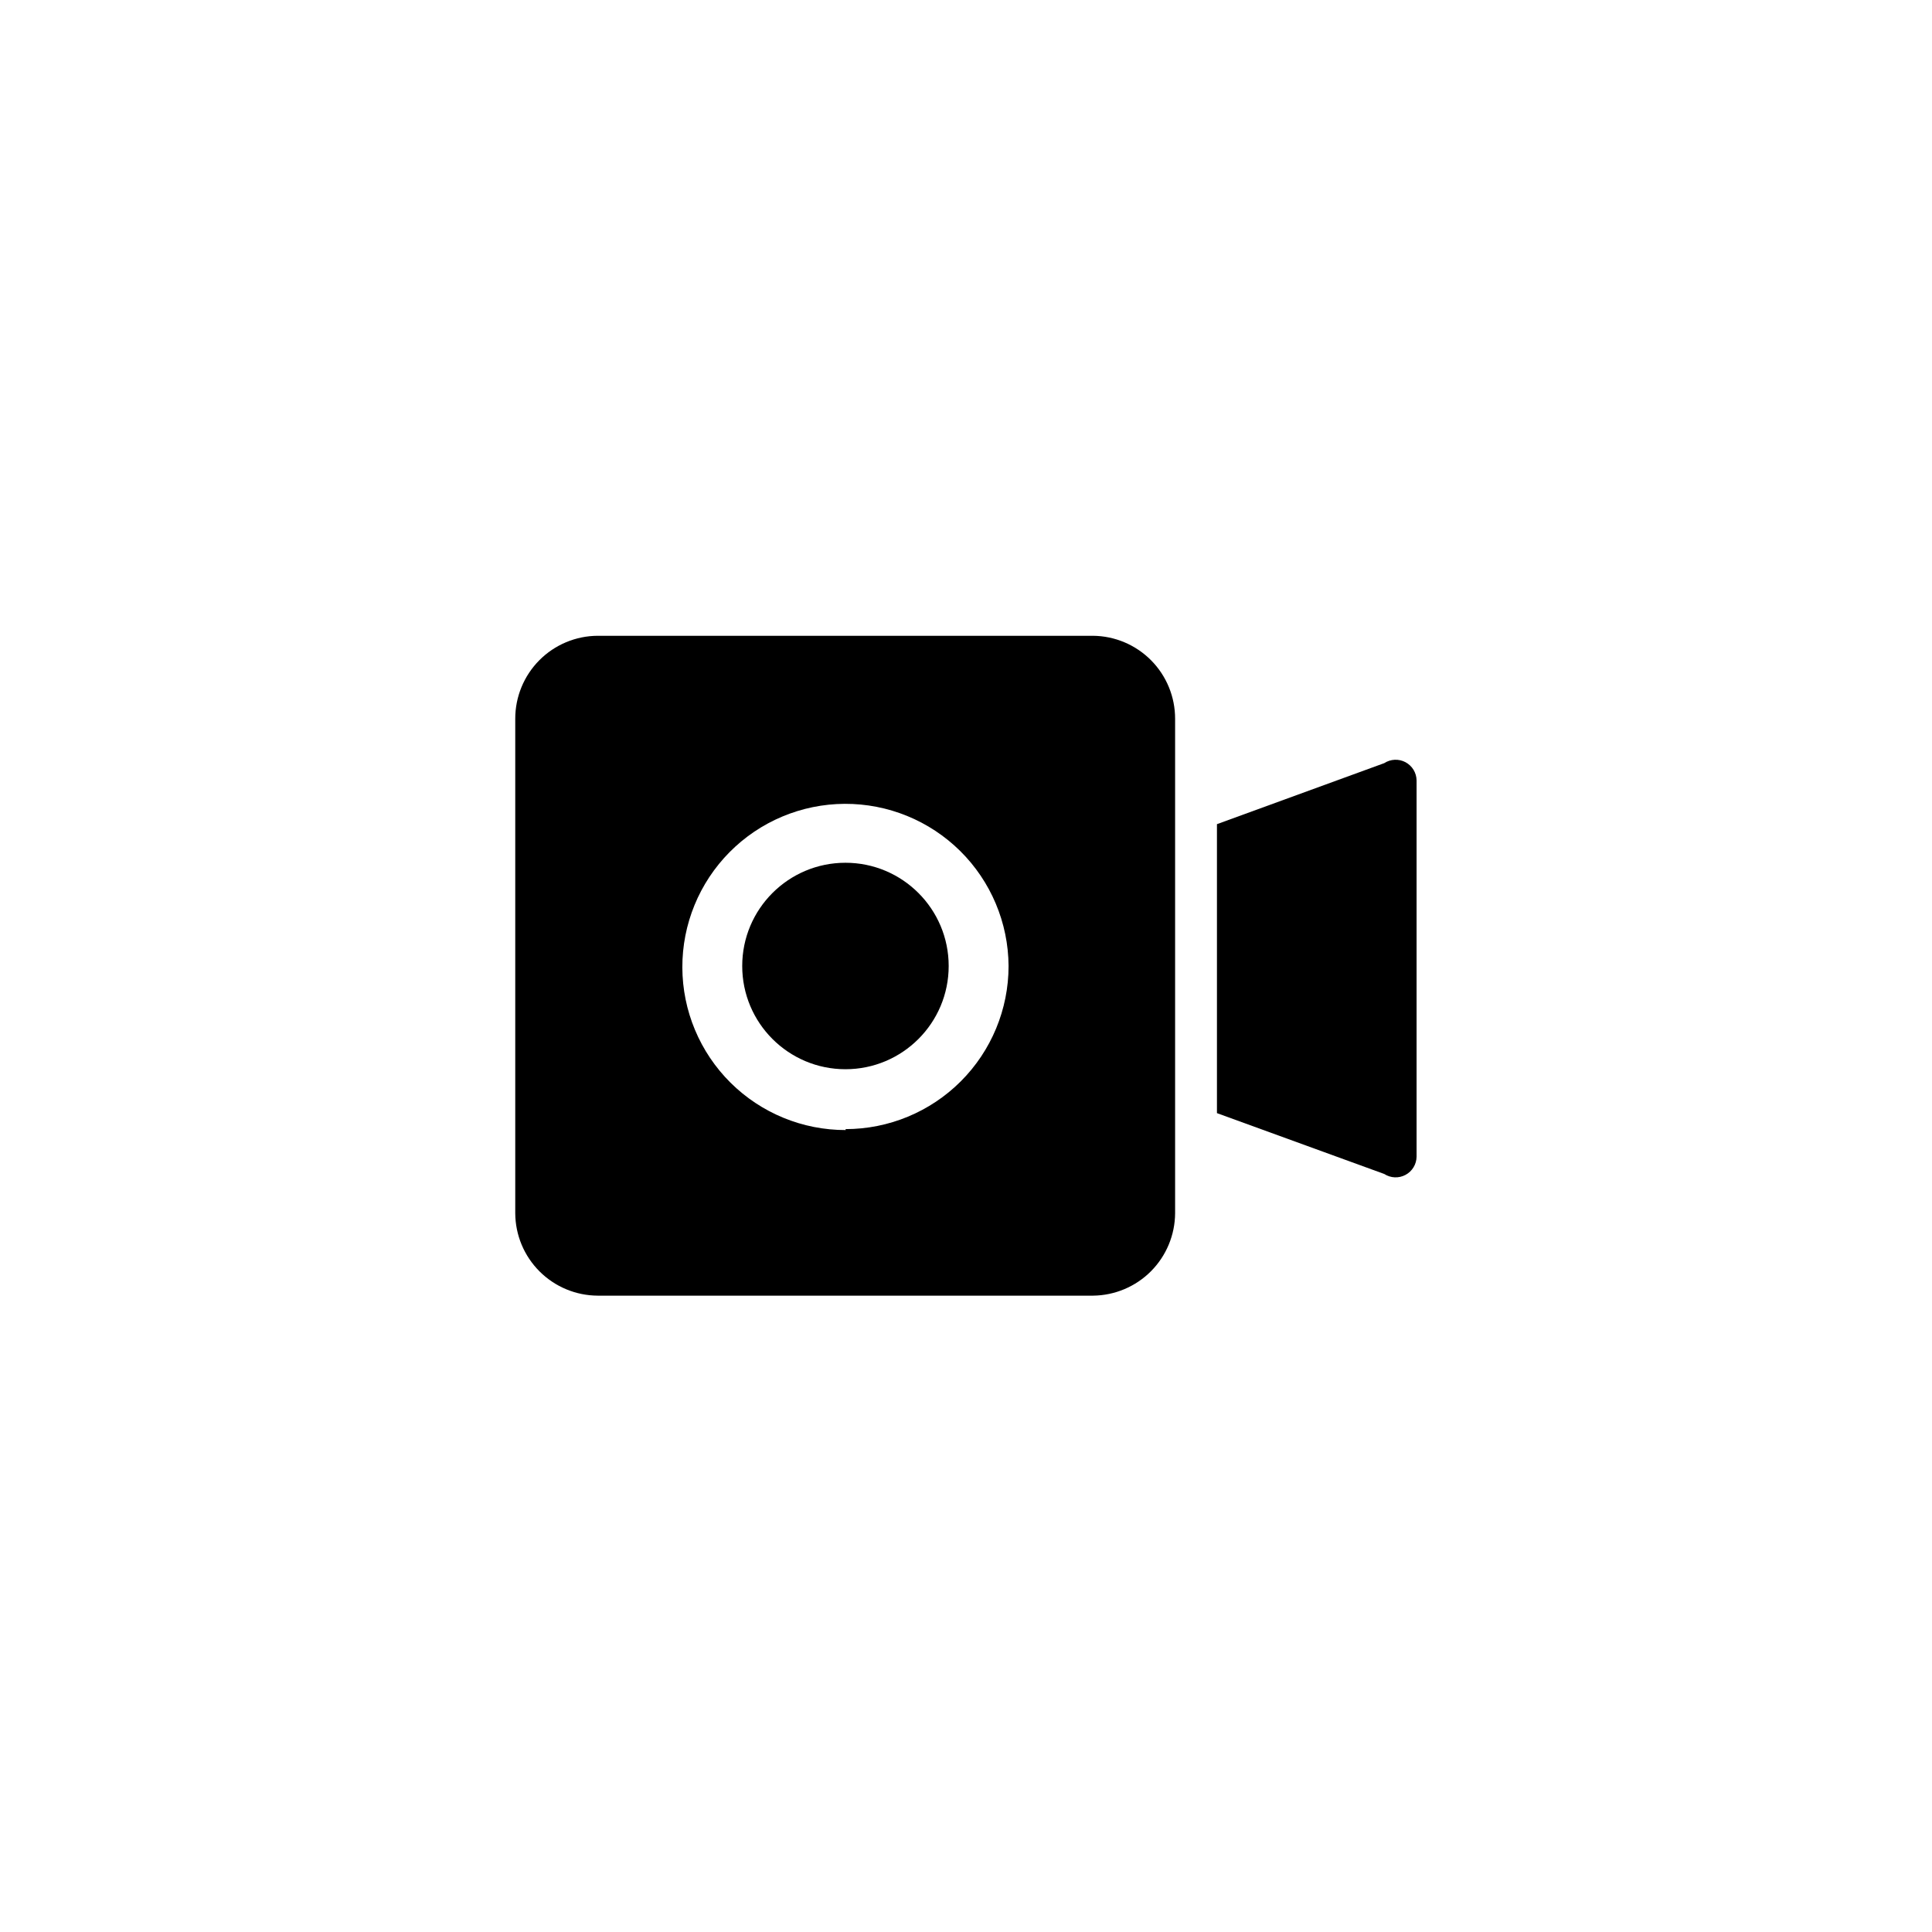<?xml version="1.0" encoding="UTF-8"?>
<!-- Uploaded to: SVG Repo, www.svgrepo.com, Generator: SVG Repo Mixer Tools -->
<svg fill="#000000" width="800px" height="800px" version="1.1" viewBox="144 144 512 512" xmlns="http://www.w3.org/2000/svg">
 <g>
  <path d="m395.41 400c0 15.105-12.25 27.355-27.355 27.355-15.109 0-27.359-12.25-27.359-27.355 0-15.109 12.25-27.359 27.359-27.359 15.105 0 27.355 12.25 27.355 27.359"/>
  <path d="m433.65 312.49h-131.24c-5.816 0.023-11.387 2.359-15.484 6.484-4.098 4.129-6.394 9.715-6.379 15.531v130.99c0.023 5.793 2.336 11.34 6.434 15.434 4.094 4.094 9.641 6.406 15.43 6.434h131.24c5.773-0.055 11.293-2.379 15.367-6.469 4.074-4.094 6.371-9.625 6.398-15.398v-130.99c0.012-5.801-2.266-11.371-6.344-15.496s-9.621-6.469-15.422-6.519zm-65.496 130.99v-0.004c-11.453 0.027-22.453-4.496-30.574-12.57-8.125-8.078-12.711-19.051-12.75-30.504-0.039-11.457 4.469-22.461 12.535-30.594 8.066-8.133 19.035-12.73 30.488-12.785 11.457-0.051 22.465 4.445 30.609 12.5 8.141 8.059 12.754 19.02 12.82 30.477 0 11.465-4.555 22.457-12.664 30.566-8.105 8.105-19.102 12.66-30.562 12.66z"/>
  <path d="m510.84 346.24-44.336 16.172v76.578l44.336 16.125c1.695 1.102 3.856 1.195 5.641 0.238 1.781-0.953 2.902-2.805 2.926-4.824v-99.703c-0.023-2.023-1.145-3.871-2.926-4.828-1.785-0.953-3.945-0.859-5.641 0.242z"/>
 </g>
</svg>
